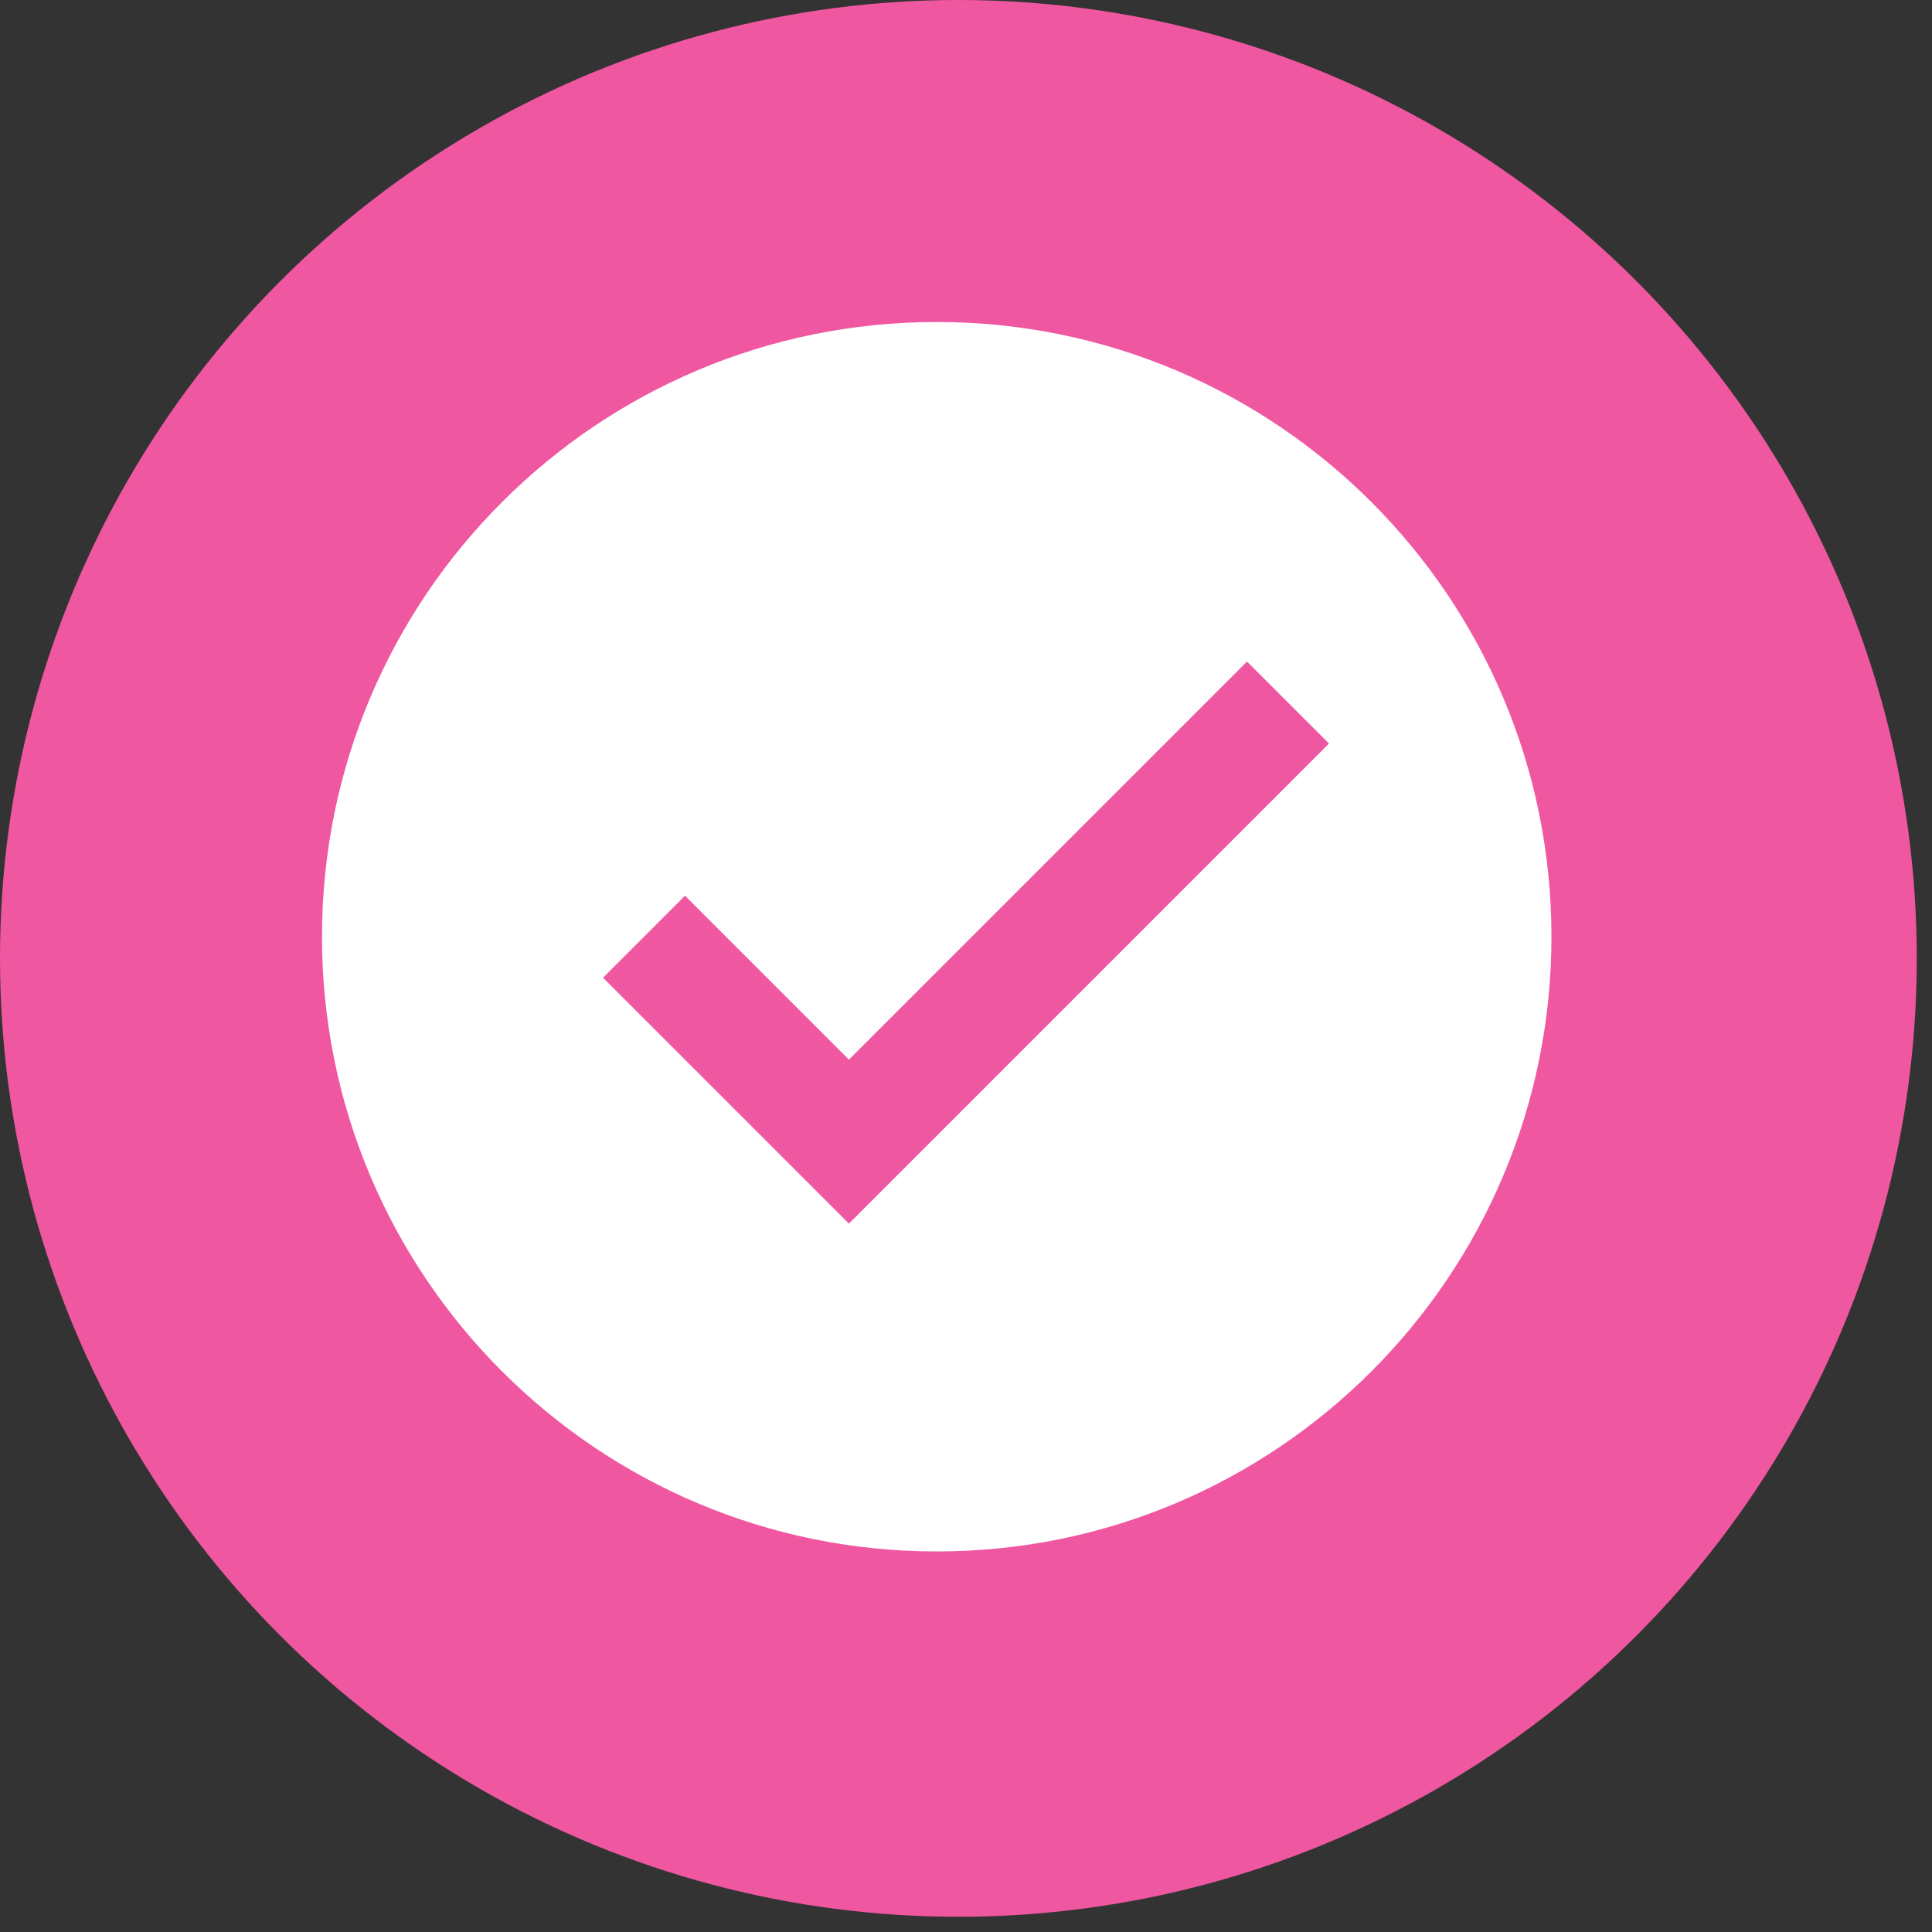 <?xml version="1.0" encoding="UTF-8"?> <svg xmlns="http://www.w3.org/2000/svg" width="33" height="33" viewBox="0 0 33 33" fill="none"><rect x="0" y="0" width="33" height="33" fill="#333333" stroke="none"/><circle cx="16.37" cy="16.37" r="16.37" fill="#EF57A0"></circle><path d="M16 26.5C21.799 26.5 26.5 21.799 26.5 16C26.5 10.201 21.799 5.5 16 5.5C10.201 5.5 5.5 10.201 5.5 16C5.5 21.799 10.201 26.5 16 26.5Z" fill="white"></path><path d="M21.3 11.3L14.5 18.1L11.7 15.3L10.3 16.7L14.5 20.9L22.7 12.7L21.3 11.3Z" fill="#EF57A0"></path></svg> 